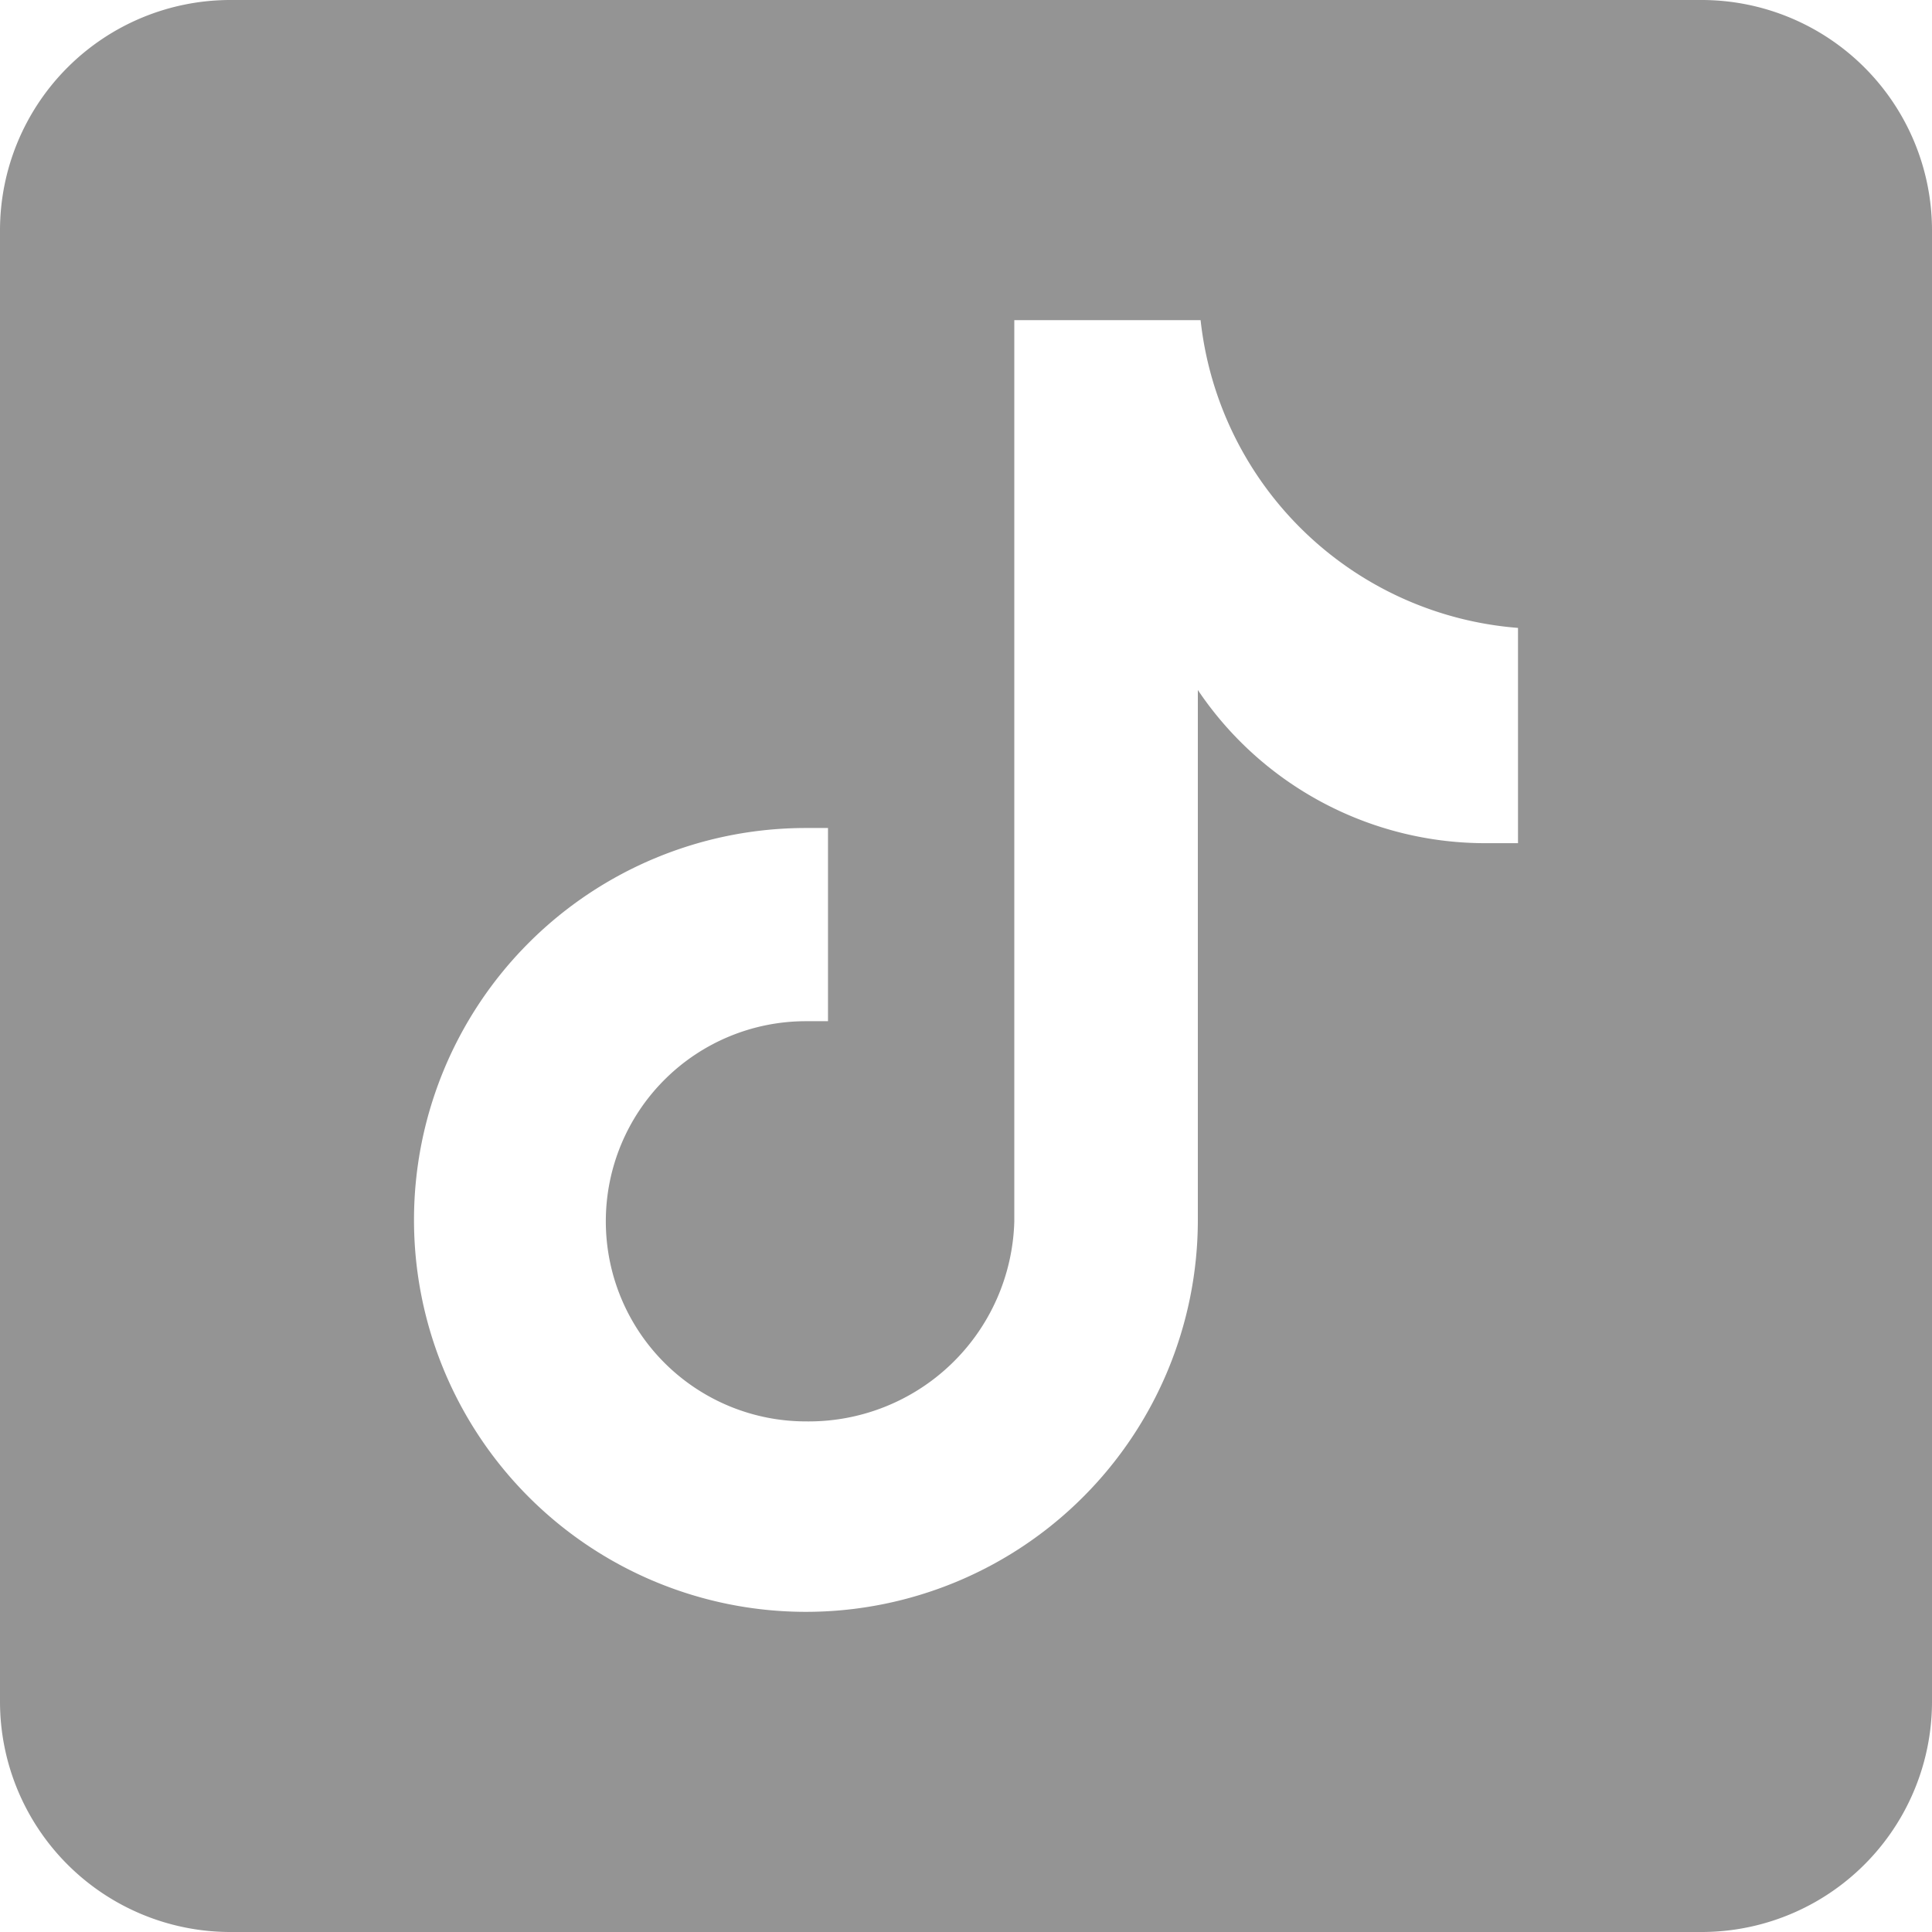<svg xmlns="http://www.w3.org/2000/svg" viewBox="0 0 14 14"><defs><style>.cls-1{fill:#949494;}</style></defs><g id="レイヤー_2" data-name="レイヤー 2"><g id="レイヤー_1-2" data-name="レイヤー 1"><path class="cls-1" d="M12.33,0H1.67A1.67,1.67,0,0,0,0,1.67V12.33A1.67,1.67,0,0,0,1.67,14H12.33A1.67,1.67,0,0,0,14,12.33V1.67A1.67,1.67,0,0,0,12.33,0M11,6.11h-.23A2.51,2.51,0,0,1,8.68,5V8.84A2.84,2.84,0,1,1,5.84,6H6V7.4H5.84a1.45,1.45,0,0,0,0,2.9A1.49,1.49,0,0,0,7.35,8.85V2.32H8.7A2.51,2.51,0,0,0,11,4.55V6.11"/></g></g></svg>